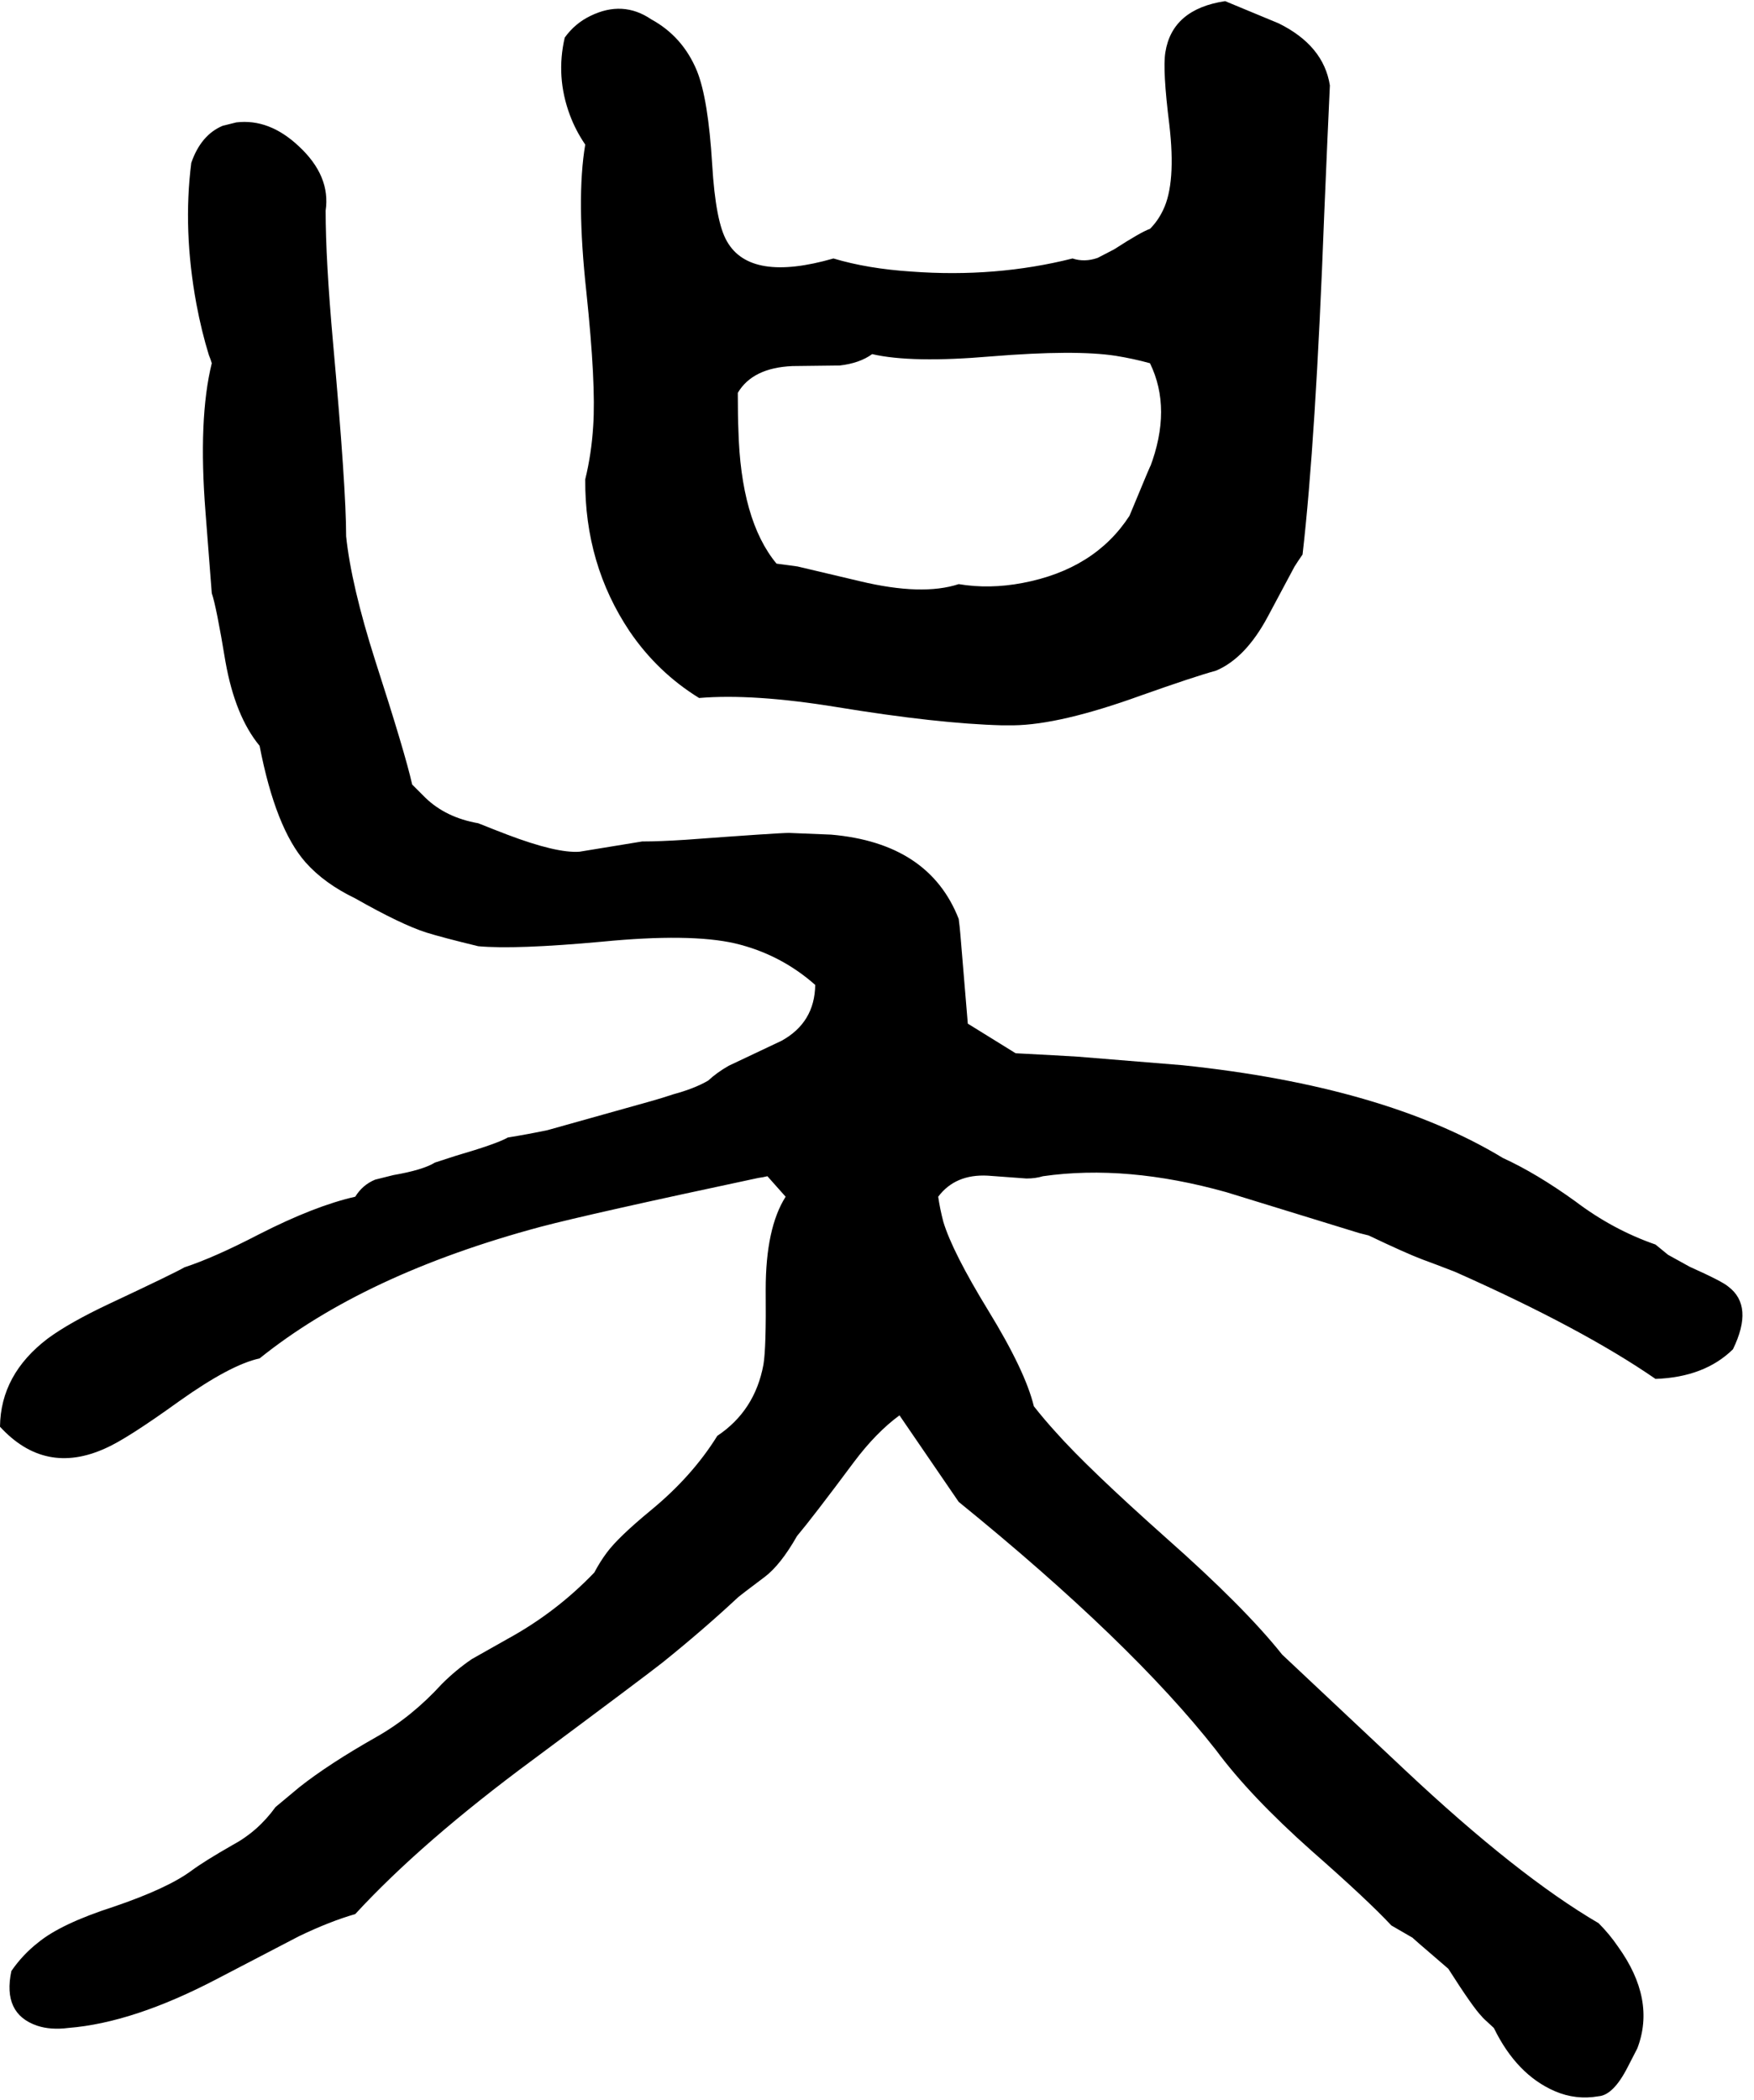 <svg xmlns="http://www.w3.org/2000/svg" viewBox="516 0 3081 3689">
<g transform="matrix(1 0 0 -1 0 3070)">
<path d="M1544 2228Q1543 2079 1622 1961Q1671 1889 1744 1844Q1839 1852 1986 1828Q2163 1799 2276 1796Q2286 1796 2296 1796Q2378 1797 2519 1848Q2615 1882 2652 1892Q2704 1914 2743 1987L2790 2075Q2797 2086 2804 2096Q2827 2295 2842 2692Q2848 2835 2852 2920Q2841 2990 2762 3029L2668 3068Q2575 3054 2563 2978Q2558 2947 2570 2851Q2582 2748 2559 2701Q2550 2682 2536 2668Q2521 2663 2473 2632L2444 2617Q2421 2609 2400 2616Q2265 2582 2117 2593Q2040 2598 1980 2616Q1834 2574 1793 2646Q1773 2680 1767 2781Q1760 2897 1740 2946Q1715 3006 1660 3036Q1610 3070 1553 3042Q1526 3029 1508 3004Q1492 2935 1517 2868Q1527 2841 1544 2816Q1528 2722 1546 2557Q1563 2395 1558 2322Q1555 2273 1544 2228ZM2048 2448Q2117 2432 2257 2444Q2405 2456 2476 2445Q2507 2440 2536 2432Q2575 2352 2536 2249Q2543 2268 2500 2164Q2439 2070 2312 2046Q2254 2035 2200 2044Q2136 2023 2027 2049L1917 2075L1880 2080Q1817 2156 1813 2316Q1812 2338 1812 2380Q1838 2424 1908 2427L1991 2428Q2026 2432 2048 2448ZM3424 884Q3349 910 3283 960Q3215 1009 3156 1036Q2948 1162 2593 1199L2409 1214Q2377 1216 2300 1220L2216 1272L2203 1428Q2202 1441 2200 1456Q2148 1589 1976 1604L1902 1607Q1883 1607 1721 1595Q1675 1592 1644 1592L1534 1574Q1494 1571 1407 1604Q1386 1612 1356 1624Q1299 1634 1263 1669Q1262 1670 1240 1692Q1228 1746 1175 1910Q1133 2042 1124 2128Q1124 2213 1101 2468Q1088 2613 1088 2700Q1097 2761 1041 2813Q989 2862 931 2855L907 2849Q869 2833 852 2784Q837 2666 861 2536Q870 2488 883 2446Q886 2439 888 2432Q864 2335 877 2170L888 2028Q896 2005 912 1908Q929 1812 972 1760Q1000 1615 1053 1555Q1086 1518 1140 1492Q1221 1446 1265 1432Q1294 1423 1356 1408Q1421 1402 1574 1416Q1728 1431 1807 1413Q1887 1394 1948 1340Q1947 1274 1889 1242L1796 1198Q1775 1186 1760 1172Q1736 1158 1699 1148Q1678 1141 1660 1136L1478 1085Q1445 1078 1408 1072Q1389 1061 1317 1040Q1298 1034 1280 1028Q1259 1015 1207 1006L1175 998Q1153 989 1140 968Q1069 952 971 902Q892 861 840 844Q821 833 708 780Q638 747 600 719Q517 656 516 564Q595 478 701 526Q738 542 831 609Q921 673 972 684Q1156 832 1465 915Q1552 938 1848 1001Q1856 1002 1864 1004L1896 968Q1861 913 1861 805Q1862 702 1857 673Q1842 592 1776 548Q1732 477 1659 417Q1602 370 1582 343Q1570 327 1560 308Q1493 238 1407 191L1345 156Q1317 137 1292 112Q1239 54 1177 19Q1094 -28 1042 -69L1000 -104Q969 -147 924 -171Q875 -199 852 -216Q810 -247 716 -279Q623 -309 583 -342Q556 -363 536 -392Q520 -467 581 -488Q605 -496 636 -492Q750 -483 897 -406L1041 -331Q1095 -305 1140 -292Q1257 -165 1452 -21Q1647 124 1680 150Q1752 208 1812 264Q1819 270 1859 300Q1887 321 1916 372Q1943 404 2016 502Q2055 554 2096 584L2200 432Q2503 186 2652 -4Q2712 -85 2820 -181Q2918 -267 2960 -312L2998 -334Q2990 -328 3060 -388Q3104 -457 3119 -472Q3119 -473 3140 -492Q3180 -574 3247 -603Q3284 -619 3324 -612Q3350 -610 3375 -561Q3392 -528 3392 -528Q3425 -442 3358 -349Q3343 -327 3324 -308Q3182 -225 2985 -40L2769 163L2768 164Q2702 247 2564 369Q2427 491 2371 554Q2350 577 2332 600Q2317 662 2252 768Q2189 871 2173 924Q2167 947 2164 968Q2194 1008 2251 1005L2319 1000Q2335 1000 2348 1004Q2495 1025 2670 976L2904 904Q2912 902 2920 900Q2985 869 3014 858Q3036 850 3072 836Q3295 737 3424 648Q3510 651 3560 700Q3597 776 3552 810Q3542 819 3484 845L3446 866Z" />
</g>
</svg>